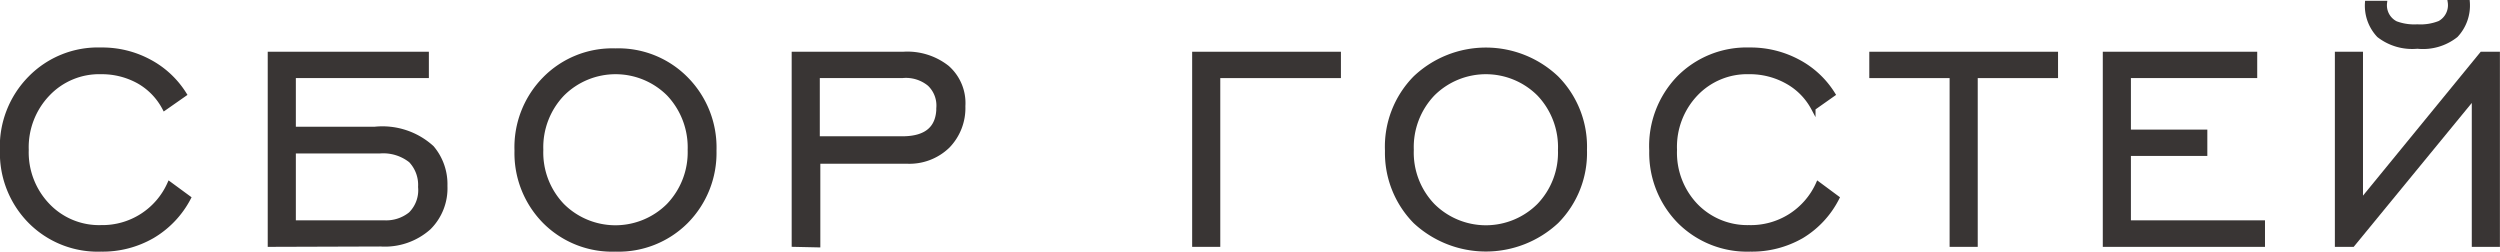 <?xml version="1.0" encoding="UTF-8"?> <svg xmlns="http://www.w3.org/2000/svg" viewBox="0 0 141.33 14.23"> <defs> <style>.cls-1{fill:#393534;stroke:#393534;stroke-miterlimit:10;stroke-width:0.25px;}</style> </defs> <g id="Слой_2" data-name="Слой 2"> <g id="Слой_1-2" data-name="Слой 1"> <path class="cls-1" d="M9.58,10.39l1.09.8a5.41,5.41,0,0,1-2.05,2.16,5.63,5.63,0,0,1-2.91.75,5.38,5.38,0,0,1-4-1.58,5.5,5.5,0,0,1-1.59-4A5.51,5.51,0,0,1,1.71,4.41a5.36,5.36,0,0,1,4-1.6,5.61,5.61,0,0,1,2.72.66,5.23,5.23,0,0,1,2,1.86L9.3,6.12A3.71,3.71,0,0,0,7.83,4.6a4.3,4.3,0,0,0-2.12-.53,4,4,0,0,0-3,1.24A4.35,4.35,0,0,0,1.5,8.47a4.33,4.33,0,0,0,1.21,3.15,4,4,0,0,0,3,1.23A4.15,4.15,0,0,0,9.58,10.39Z"></path> <path class="cls-1" d="M15.26,13.83V3.05h8.86V4.29H16.6v3h4.58a4.16,4.16,0,0,1,3.24,1.06,3.19,3.19,0,0,1,.75,2.16,3.14,3.14,0,0,1-.92,2.36,3.74,3.74,0,0,1-2.73.94Zm1.34-1.25h5.11a2.2,2.2,0,0,0,1.5-.48,1.9,1.9,0,0,0,.55-1.53,2,2,0,0,0-.54-1.49,2.5,2.5,0,0,0-1.74-.53H16.6Z"></path> <path class="cls-1" d="M38.79,12.52a5.4,5.4,0,0,1-4,1.58,5.38,5.38,0,0,1-4-1.58,5.49,5.49,0,0,1-1.58-4,5.5,5.5,0,0,1,1.58-4.06,5.36,5.36,0,0,1,4-1.6,5.37,5.37,0,0,1,4,1.6,5.51,5.51,0,0,1,1.59,4.06A5.5,5.5,0,0,1,38.79,12.52Zm-7-.9a4.25,4.25,0,0,0,6,0A4.35,4.35,0,0,0,39,8.47a4.39,4.39,0,0,0-1.2-3.16,4.25,4.25,0,0,0-6,0,4.35,4.35,0,0,0-1.21,3.16A4.33,4.33,0,0,0,31.79,11.62Z"></path> <path class="cls-1" d="M44.88,13.83V3.05h6.18a3.64,3.64,0,0,1,2.49.77A2.67,2.67,0,0,1,54.45,6a3.08,3.08,0,0,1-.87,2.26,3.12,3.12,0,0,1-2.33.87h-5v4.73Zm1.34-6H51c1.38,0,2.06-.59,2.06-1.77a1.67,1.67,0,0,0-.52-1.31A2.09,2.09,0,0,0,51,4.29H46.22Z"></path> <path class="cls-1" d="M67.52,13.83V3.05h8.16V4.29H68.86v9.54Z"></path> <path class="cls-1" d="M88,12.52a5.87,5.87,0,0,1-8,0,5.53,5.53,0,0,1-1.58-4A5.54,5.54,0,0,1,80,4.41a5.81,5.81,0,0,1,8,0,5.51,5.51,0,0,1,1.59,4.06A5.5,5.5,0,0,1,88,12.52Zm-7-.9a4.25,4.25,0,0,0,6,0,4.31,4.31,0,0,0,1.2-3.13A4.35,4.35,0,0,0,87,5.31a4.25,4.25,0,0,0-6,0,4.35,4.35,0,0,0-1.2,3.16A4.32,4.32,0,0,0,81,11.62Z"></path> <path class="cls-1" d="M102.78,10.39l1.08.8a5.32,5.32,0,0,1-2,2.16,5.64,5.64,0,0,1-2.92.75,5.41,5.41,0,0,1-4-1.58,5.53,5.53,0,0,1-1.58-4A5.54,5.54,0,0,1,94.9,4.41a5.39,5.39,0,0,1,4-1.6,5.68,5.68,0,0,1,2.73.66,5.16,5.16,0,0,1,2,1.86l-1.12.79A3.71,3.71,0,0,0,101,4.6a4.31,4.31,0,0,0-2.13-.53,4,4,0,0,0-3,1.24,4.34,4.34,0,0,0-1.19,3.16,4.32,4.32,0,0,0,1.19,3.15,4.05,4.05,0,0,0,3,1.23A4.16,4.16,0,0,0,102.78,10.39Z"></path> <path class="cls-1" d="M110.34,13.83V4.29H105.8V3.05h10.42V4.29h-4.54v9.54Z"></path> <path class="cls-1" d="M119,13.83V3.05h8.48V4.29h-7.14V7.45h4.32V8.69h-4.32v3.89h7.58v1.25Z"></path> <path class="cls-1" d="M141.2,13.83h-1.34V5.47L133,13.83h-.88V3.05h1.34v8.36l6.84-8.36h.9ZM138.5.12h1A2.47,2.47,0,0,1,138.84,2a3,3,0,0,1-2.18.63A3.07,3.07,0,0,1,134.48,2a2.44,2.44,0,0,1-.66-1.83h1a1.14,1.14,0,0,0,.62,1.15,3,3,0,0,0,1.22.18,2.92,2.92,0,0,0,1.26-.2A1.15,1.15,0,0,0,138.5.12Z"></path> </g> </g> </svg> 